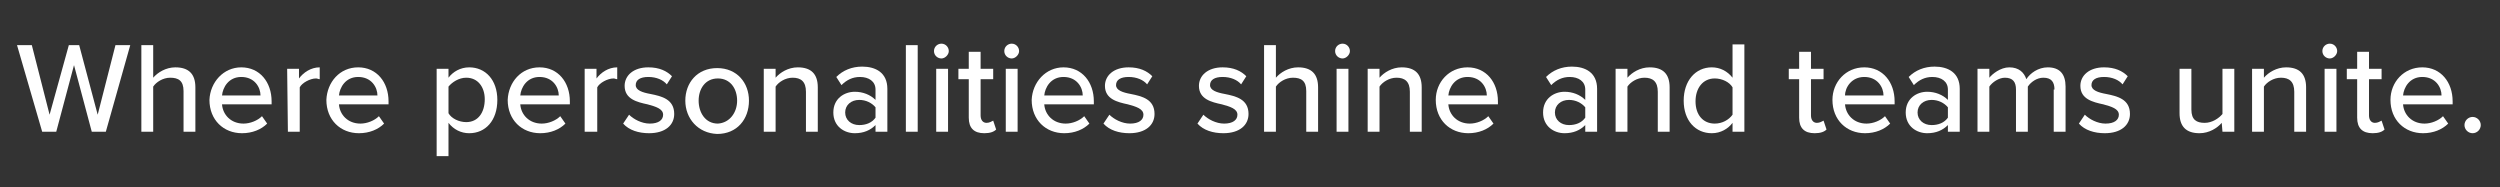 <?xml version="1.0" encoding="utf-8"?>
<!-- Generator: Adobe Illustrator 25.0.1, SVG Export Plug-In . SVG Version: 6.00 Build 0)  -->
<svg version="1.1" id="レイヤー_1" xmlns="http://www.w3.org/2000/svg" xmlns:xlink="http://www.w3.org/1999/xlink" x="0px"
	 y="0px" viewBox="0 0 337.8 25.3" style="enable-background:new 0 0 337.8 25.3;" xml:space="preserve">
<rect x="0" y="0" width="337.8" height="25.3" fill="#333333" stroke="none"/>
<style type="text/css">
	.st0{fill:#FFFFFF;}
</style>
<g>
	<path class="st0" d="M10,8.8l-2.4,9H5.7L2.3,6.1h2l2.4,9.4l2.6-9.4h1.4l2.5,9.4l2.4-9.4h2l-3.3,11.7h-1.9L10,8.8z"/>
	<path class="st0" d="M24.8,12.3c0-1.4-0.7-1.8-1.8-1.8c-1,0-1.9,0.6-2.3,1.2v6.1h-1.6V6.1h1.6v4.4c0.6-0.7,1.7-1.4,3-1.4
		c1.8,0,2.7,0.9,2.7,2.7v6h-1.6C24.8,17.8,24.8,12.3,24.8,12.3z"/>
	<path class="st0" d="M32.6,9.1c2.5,0,4.1,2,4.1,4.6v0.4H30c0.1,1.4,1.2,2.6,2.9,2.6c0.9,0,1.9-0.4,2.5-1l0.7,1
		c-0.8,0.8-2,1.3-3.4,1.3c-2.5,0-4.4-1.8-4.4-4.5C28.4,11.1,30.2,9.1,32.6,9.1z M30,12.9h5.2c0-1.1-0.8-2.5-2.6-2.5
		C30.9,10.4,30.1,11.8,30,12.9z"/>
	<path class="st0" d="M38.8,9.3h1.6v1.3C41,9.8,42,9.1,43.2,9.1v1.6c-0.2,0-0.3-0.1-0.5-0.1c-0.8,0-1.9,0.6-2.2,1.2v6h-1.6L38.8,9.3
		L38.8,9.3z"/>
	<path class="st0" d="M48.4,9.1c2.5,0,4.1,2,4.1,4.6v0.4h-6.7c0.1,1.4,1.2,2.6,2.9,2.6c0.9,0,1.9-0.4,2.5-1l0.7,1
		c-0.8,0.8-2,1.3-3.4,1.3c-2.5,0-4.4-1.8-4.4-4.5C44.2,11.1,45.9,9.1,48.4,9.1z M45.8,12.9H51c0-1.1-0.8-2.5-2.6-2.5
		C46.7,10.4,45.9,11.8,45.8,12.9z"/>
	<path class="st0" d="M59,21V9.3h1.6v1.2c0.6-0.8,1.6-1.4,2.8-1.4c2.2,0,3.8,1.7,3.8,4.4c0,2.8-1.6,4.5-3.8,4.5
		c-1.1,0-2.1-0.5-2.8-1.4v4.5H59V21z M63,10.5c-1,0-1.9,0.6-2.4,1.2v3.6C61,16,62,16.5,63,16.5c1.6,0,2.5-1.3,2.5-3.1
		C65.5,11.8,64.6,10.5,63,10.5z"/>
	<path class="st0" d="M72.9,9.1c2.5,0,4.1,2,4.1,4.6v0.4h-6.7c0.1,1.4,1.2,2.6,2.9,2.6c0.9,0,1.9-0.4,2.5-1l0.7,1
		c-0.8,0.8-2,1.3-3.4,1.3c-2.5,0-4.4-1.8-4.4-4.5C68.7,11.1,70.4,9.1,72.9,9.1z M70.3,12.9h5.2c0-1.1-0.8-2.5-2.6-2.5
		C71.2,10.4,70.4,11.8,70.3,12.9z"/>
	<path class="st0" d="M79,9.3h1.6v1.3c0.6-0.8,1.6-1.5,2.8-1.5v1.6c-0.2,0-0.3-0.1-0.5-0.1c-0.8,0-1.9,0.6-2.2,1.2v6H79V9.3z"/>
	<path class="st0" d="M85,15.5c0.6,0.6,1.7,1.2,2.8,1.2c1.2,0,1.8-0.5,1.8-1.2c0-0.8-1-1.1-2.1-1.4c-1.4-0.3-3.1-0.7-3.1-2.5
		c0-1.4,1.2-2.5,3.2-2.5c1.5,0,2.5,0.5,3.2,1.2l-0.7,1.1c-0.5-0.6-1.4-1-2.5-1s-1.7,0.4-1.7,1.1s0.9,1,2,1.2
		c1.5,0.3,3.2,0.7,3.2,2.7c0,1.5-1.2,2.6-3.4,2.6c-1.4,0-2.7-0.4-3.5-1.3L85,15.5z"/>
	<path class="st0" d="M92.6,13.6c0-2.4,1.6-4.4,4.3-4.4c2.7,0,4.3,2,4.3,4.4c0,2.5-1.6,4.5-4.3,4.5C94.3,18,92.6,16,92.6,13.6z
		 M99.6,13.6c0-1.6-0.9-3-2.6-3s-2.6,1.4-2.6,3s0.9,3.1,2.6,3.1C98.6,16.6,99.6,15.2,99.6,13.6z"/>
	<path class="st0" d="M108.9,12.4c0-1.4-0.7-1.9-1.8-1.9c-1,0-1.9,0.6-2.3,1.2v6.1h-1.6V9.3h1.6v1.2c0.6-0.7,1.7-1.4,3-1.4
		c1.8,0,2.7,0.9,2.7,2.7v6h-1.6C108.9,17.8,108.9,12.4,108.9,12.4z"/>
	<path class="st0" d="M118.3,16.9c-0.7,0.7-1.6,1.1-2.8,1.1c-1.4,0-2.9-0.9-2.9-2.8s1.5-2.8,2.9-2.8c1.1,0,2.1,0.4,2.8,1.1v-1.4
		c0-1.1-0.9-1.7-2.1-1.7c-1,0-1.8,0.4-2.5,1.1l-0.7-1.1c0.9-0.9,2.1-1.4,3.5-1.4c1.8,0,3.4,0.8,3.4,3v5.8h-1.6
		C118.3,17.8,118.3,16.9,118.3,16.9z M118.3,14.5c-0.5-0.6-1.3-1-2.2-1c-1.1,0-1.9,0.7-1.9,1.7s0.8,1.7,1.9,1.7c0.9,0,1.7-0.3,2.2-1
		V14.5z"/>
	<path class="st0" d="M122.4,6.1h1.6v11.7h-1.6V6.1z"/>
	<path class="st0" d="M126.2,6.9c0-0.6,0.5-1,1-1c0.6,0,1,0.5,1,1s-0.5,1-1,1S126.2,7.5,126.2,6.9z M126.5,9.3h1.6v8.5h-1.6
		C126.5,17.8,126.5,9.3,126.5,9.3z"/>
	<path class="st0" d="M130.9,15.9v-5.2h-1.4V9.3h1.4V7h1.6v2.3h1.7v1.4h-1.7v4.9c0,0.6,0.3,1,0.8,1c0.4,0,0.7-0.2,0.9-0.3l0.4,1.2
		c-0.3,0.3-0.8,0.5-1.6,0.5C131.6,18,130.9,17.3,130.9,15.9z"/>
	<path class="st0" d="M135.7,6.9c0-0.6,0.5-1,1-1c0.6,0,1,0.5,1,1s-0.5,1-1,1S135.7,7.5,135.7,6.9z M135.9,9.3h1.6v8.5h-1.6V9.3z"/>
	<path class="st0" d="M143.7,9.1c2.5,0,4.1,2,4.1,4.6v0.4h-6.7c0.1,1.4,1.2,2.6,2.9,2.6c0.9,0,1.9-0.4,2.5-1l0.7,1
		c-0.8,0.8-2,1.3-3.4,1.3c-2.5,0-4.4-1.8-4.4-4.5C139.5,11.1,141.3,9.1,143.7,9.1z M141.1,12.9h5.2c0-1.1-0.8-2.5-2.6-2.5
		C142,10.4,141.2,11.8,141.1,12.9z"/>
	<path class="st0" d="M149.9,15.5c0.6,0.6,1.7,1.2,2.8,1.2c1.2,0,1.8-0.5,1.8-1.2c0-0.8-1-1.1-2.1-1.4c-1.4-0.3-3.1-0.7-3.1-2.5
		c0-1.4,1.2-2.5,3.2-2.5c1.5,0,2.5,0.5,3.2,1.2l-0.7,1.1c-0.5-0.6-1.4-1-2.5-1s-1.7,0.4-1.7,1.1s0.9,1,2,1.2
		c1.5,0.3,3.2,0.7,3.2,2.7c0,1.5-1.2,2.6-3.4,2.6c-1.4,0-2.7-0.4-3.5-1.3L149.9,15.5z"/>
	<path class="st0" d="M162.6,15.5c0.6,0.6,1.7,1.2,2.8,1.2c1.2,0,1.8-0.5,1.8-1.2c0-0.8-1-1.1-2.1-1.4c-1.4-0.3-3.1-0.7-3.1-2.5
		c0-1.4,1.2-2.5,3.2-2.5c1.5,0,2.5,0.5,3.2,1.2l-0.7,1.1c-0.5-0.6-1.4-1-2.5-1s-1.7,0.4-1.7,1.1s0.9,1,2,1.2
		c1.5,0.3,3.2,0.7,3.2,2.7c0,1.5-1.2,2.6-3.4,2.6c-1.4,0-2.7-0.4-3.5-1.3L162.6,15.5z"/>
	<path class="st0" d="M176.5,12.3c0-1.4-0.7-1.8-1.8-1.8c-1,0-1.9,0.6-2.3,1.2v6.1h-1.6V6.1h1.6v4.4c0.6-0.7,1.7-1.4,3-1.4
		c1.8,0,2.7,0.9,2.7,2.7v6h-1.6L176.5,12.3L176.5,12.3z"/>
	<path class="st0" d="M180.4,6.9c0-0.6,0.5-1,1-1c0.6,0,1,0.5,1,1s-0.5,1-1,1S180.4,7.5,180.4,6.9z M180.6,9.3h1.6v8.5h-1.6V9.3z"/>
	<path class="st0" d="M190.5,12.4c0-1.4-0.7-1.9-1.8-1.9c-1,0-1.9,0.6-2.3,1.2v6.1h-1.6V9.3h1.6v1.2c0.6-0.7,1.7-1.4,3-1.4
		c1.8,0,2.7,0.9,2.7,2.7v6h-1.6L190.5,12.4L190.5,12.4z"/>
	<path class="st0" d="M198.3,9.1c2.5,0,4.1,2,4.1,4.6v0.4h-6.7c0.1,1.4,1.2,2.6,2.9,2.6c0.9,0,1.9-0.4,2.5-1l0.7,1
		c-0.8,0.8-2,1.3-3.4,1.3c-2.5,0-4.4-1.8-4.4-4.5C194,11.1,195.8,9.1,198.3,9.1z M195.7,12.9h5.2c0-1.1-0.8-2.5-2.6-2.5
		C196.6,10.4,195.8,11.8,195.7,12.9z"/>
	<path class="st0" d="M214.2,16.9c-0.7,0.7-1.6,1.1-2.8,1.1c-1.4,0-2.9-0.9-2.9-2.8s1.5-2.8,2.9-2.8c1.1,0,2.1,0.4,2.8,1.1v-1.4
		c0-1.1-0.9-1.7-2.1-1.7c-1,0-1.8,0.4-2.5,1.1l-0.7-1.1c0.9-0.9,2.1-1.4,3.5-1.4c1.8,0,3.4,0.8,3.4,3v5.8h-1.6L214.2,16.9
		L214.2,16.9z M214.2,14.5c-0.5-0.6-1.3-1-2.2-1c-1.1,0-1.9,0.7-1.9,1.7s0.8,1.7,1.9,1.7c0.9,0,1.7-0.3,2.2-1V14.5z"/>
	<path class="st0" d="M224,12.4c0-1.4-0.7-1.9-1.8-1.9c-1,0-1.9,0.6-2.3,1.2v6.1h-1.6V9.3h1.6v1.2c0.6-0.7,1.7-1.4,3-1.4
		c1.8,0,2.7,0.9,2.7,2.7v6H224V12.4z"/>
	<path class="st0" d="M234.1,16.6c-0.6,0.8-1.6,1.4-2.8,1.4c-2.2,0-3.8-1.7-3.8-4.4s1.6-4.5,3.8-4.5c1.1,0,2.1,0.5,2.8,1.4V6h1.6
		v11.8h-1.6V16.6z M234.1,11.8c-0.4-0.7-1.4-1.2-2.4-1.2c-1.6,0-2.6,1.3-2.6,3.1c0,1.8,1,3,2.6,3c1,0,1.9-0.5,2.4-1.2V11.8z"/>
	<path class="st0" d="M243.1,15.9v-5.2h-1.4V9.3h1.4V7h1.6v2.3h1.7v1.4h-1.7v4.9c0,0.6,0.3,1,0.8,1c0.4,0,0.7-0.2,0.9-0.3l0.4,1.2
		c-0.3,0.3-0.8,0.5-1.6,0.5C243.8,18,243.1,17.3,243.1,15.9z"/>
	<path class="st0" d="M251.9,9.1c2.5,0,4.1,2,4.1,4.6v0.4h-6.7c0.1,1.4,1.2,2.6,2.9,2.6c0.9,0,1.9-0.4,2.5-1l0.7,1
		c-0.8,0.8-2,1.3-3.4,1.3c-2.5,0-4.4-1.8-4.4-4.5C247.6,11.1,249.4,9.1,251.9,9.1z M249.3,12.9h5.2c0-1.1-0.8-2.5-2.6-2.5
		C250.2,10.4,249.3,11.8,249.3,12.9z"/>
	<path class="st0" d="M263.2,16.9c-0.7,0.7-1.6,1.1-2.8,1.1c-1.4,0-2.9-0.9-2.9-2.8s1.5-2.8,2.9-2.8c1.1,0,2.1,0.4,2.8,1.1v-1.4
		c0-1.1-0.9-1.7-2.1-1.7c-1,0-1.8,0.4-2.5,1.1l-0.7-1.1c0.9-0.9,2.1-1.4,3.5-1.4c1.8,0,3.4,0.8,3.4,3v5.8h-1.6L263.2,16.9
		L263.2,16.9z M263.2,14.5c-0.5-0.6-1.3-1-2.2-1c-1.1,0-1.9,0.7-1.9,1.7s0.8,1.7,1.9,1.7c0.9,0,1.7-0.3,2.2-1V14.5z"/>
	<path class="st0" d="M277.6,12.1c0-1-0.4-1.6-1.5-1.6c-0.9,0-1.7,0.6-2.1,1.2v6.1h-1.6v-5.7c0-1-0.4-1.6-1.5-1.6
		c-0.8,0-1.7,0.6-2.1,1.2v6.1h-1.6V9.3h1.6v1.2c0.4-0.5,1.5-1.4,2.7-1.4c1.3,0,2,0.7,2.3,1.6c0.5-0.8,1.6-1.6,2.9-1.6
		c1.6,0,2.4,0.9,2.4,2.6v6.1h-1.6v-5.7H277.6z"/>
	<path class="st0" d="M281.7,15.5c0.6,0.6,1.7,1.2,2.8,1.2c1.2,0,1.8-0.5,1.8-1.2c0-0.8-1-1.1-2.1-1.4c-1.4-0.3-3.1-0.7-3.1-2.5
		c0-1.4,1.2-2.5,3.2-2.5c1.5,0,2.5,0.5,3.2,1.2l-0.7,1.1c-0.5-0.6-1.4-1-2.5-1s-1.7,0.4-1.7,1.1s0.9,1,2,1.2
		c1.5,0.3,3.2,0.7,3.2,2.7c0,1.5-1.2,2.6-3.4,2.6c-1.4,0-2.7-0.4-3.5-1.3L281.7,15.5z"/>
	<path class="st0" d="M300.2,16.6c-0.6,0.7-1.7,1.4-3,1.4c-1.8,0-2.7-0.9-2.7-2.7v-6h1.6v5.5c0,1.4,0.7,1.8,1.8,1.8
		c1,0,1.9-0.6,2.4-1.2V9.3h1.6v8.5h-1.6L300.2,16.6L300.2,16.6z"/>
	<path class="st0" d="M310,12.4c0-1.4-0.7-1.9-1.8-1.9c-1,0-1.9,0.6-2.3,1.2v6.1h-1.6V9.3h1.6v1.2c0.6-0.7,1.7-1.4,3-1.4
		c1.8,0,2.7,0.9,2.7,2.7v6H310V12.4z"/>
	<path class="st0" d="M313.8,6.9c0-0.6,0.5-1,1-1c0.6,0,1,0.5,1,1s-0.5,1-1,1S313.8,7.5,313.8,6.9z M314.1,9.3h1.6v8.5h-1.6V9.3z"/>
	<path class="st0" d="M318.5,15.9v-5.2h-1.4V9.3h1.4V7h1.6v2.3h1.7v1.4h-1.7v4.9c0,0.6,0.3,1,0.8,1c0.4,0,0.7-0.2,0.9-0.3l0.4,1.2
		c-0.3,0.3-0.8,0.5-1.6,0.5C319.2,18,318.5,17.3,318.5,15.9z"/>
	<path class="st0" d="M327.3,9.1c2.5,0,4.1,2,4.1,4.6v0.4h-6.7c0.1,1.4,1.2,2.6,2.9,2.6c0.9,0,1.9-0.4,2.5-1l0.7,1
		c-0.8,0.8-2,1.3-3.4,1.3c-2.5,0-4.4-1.8-4.4-4.5C323,11.1,324.8,9.1,327.3,9.1z M324.7,12.9h5.2c0-1.1-0.8-2.5-2.6-2.5
		C325.6,10.4,324.8,11.8,324.7,12.9z"/>
	<path class="st0" d="M334.1,15.8c0.6,0,1.1,0.5,1.1,1.1s-0.5,1.1-1.1,1.1s-1.1-0.5-1.1-1.1S333.5,15.8,334.1,15.8z"/>
</g>
</svg>
